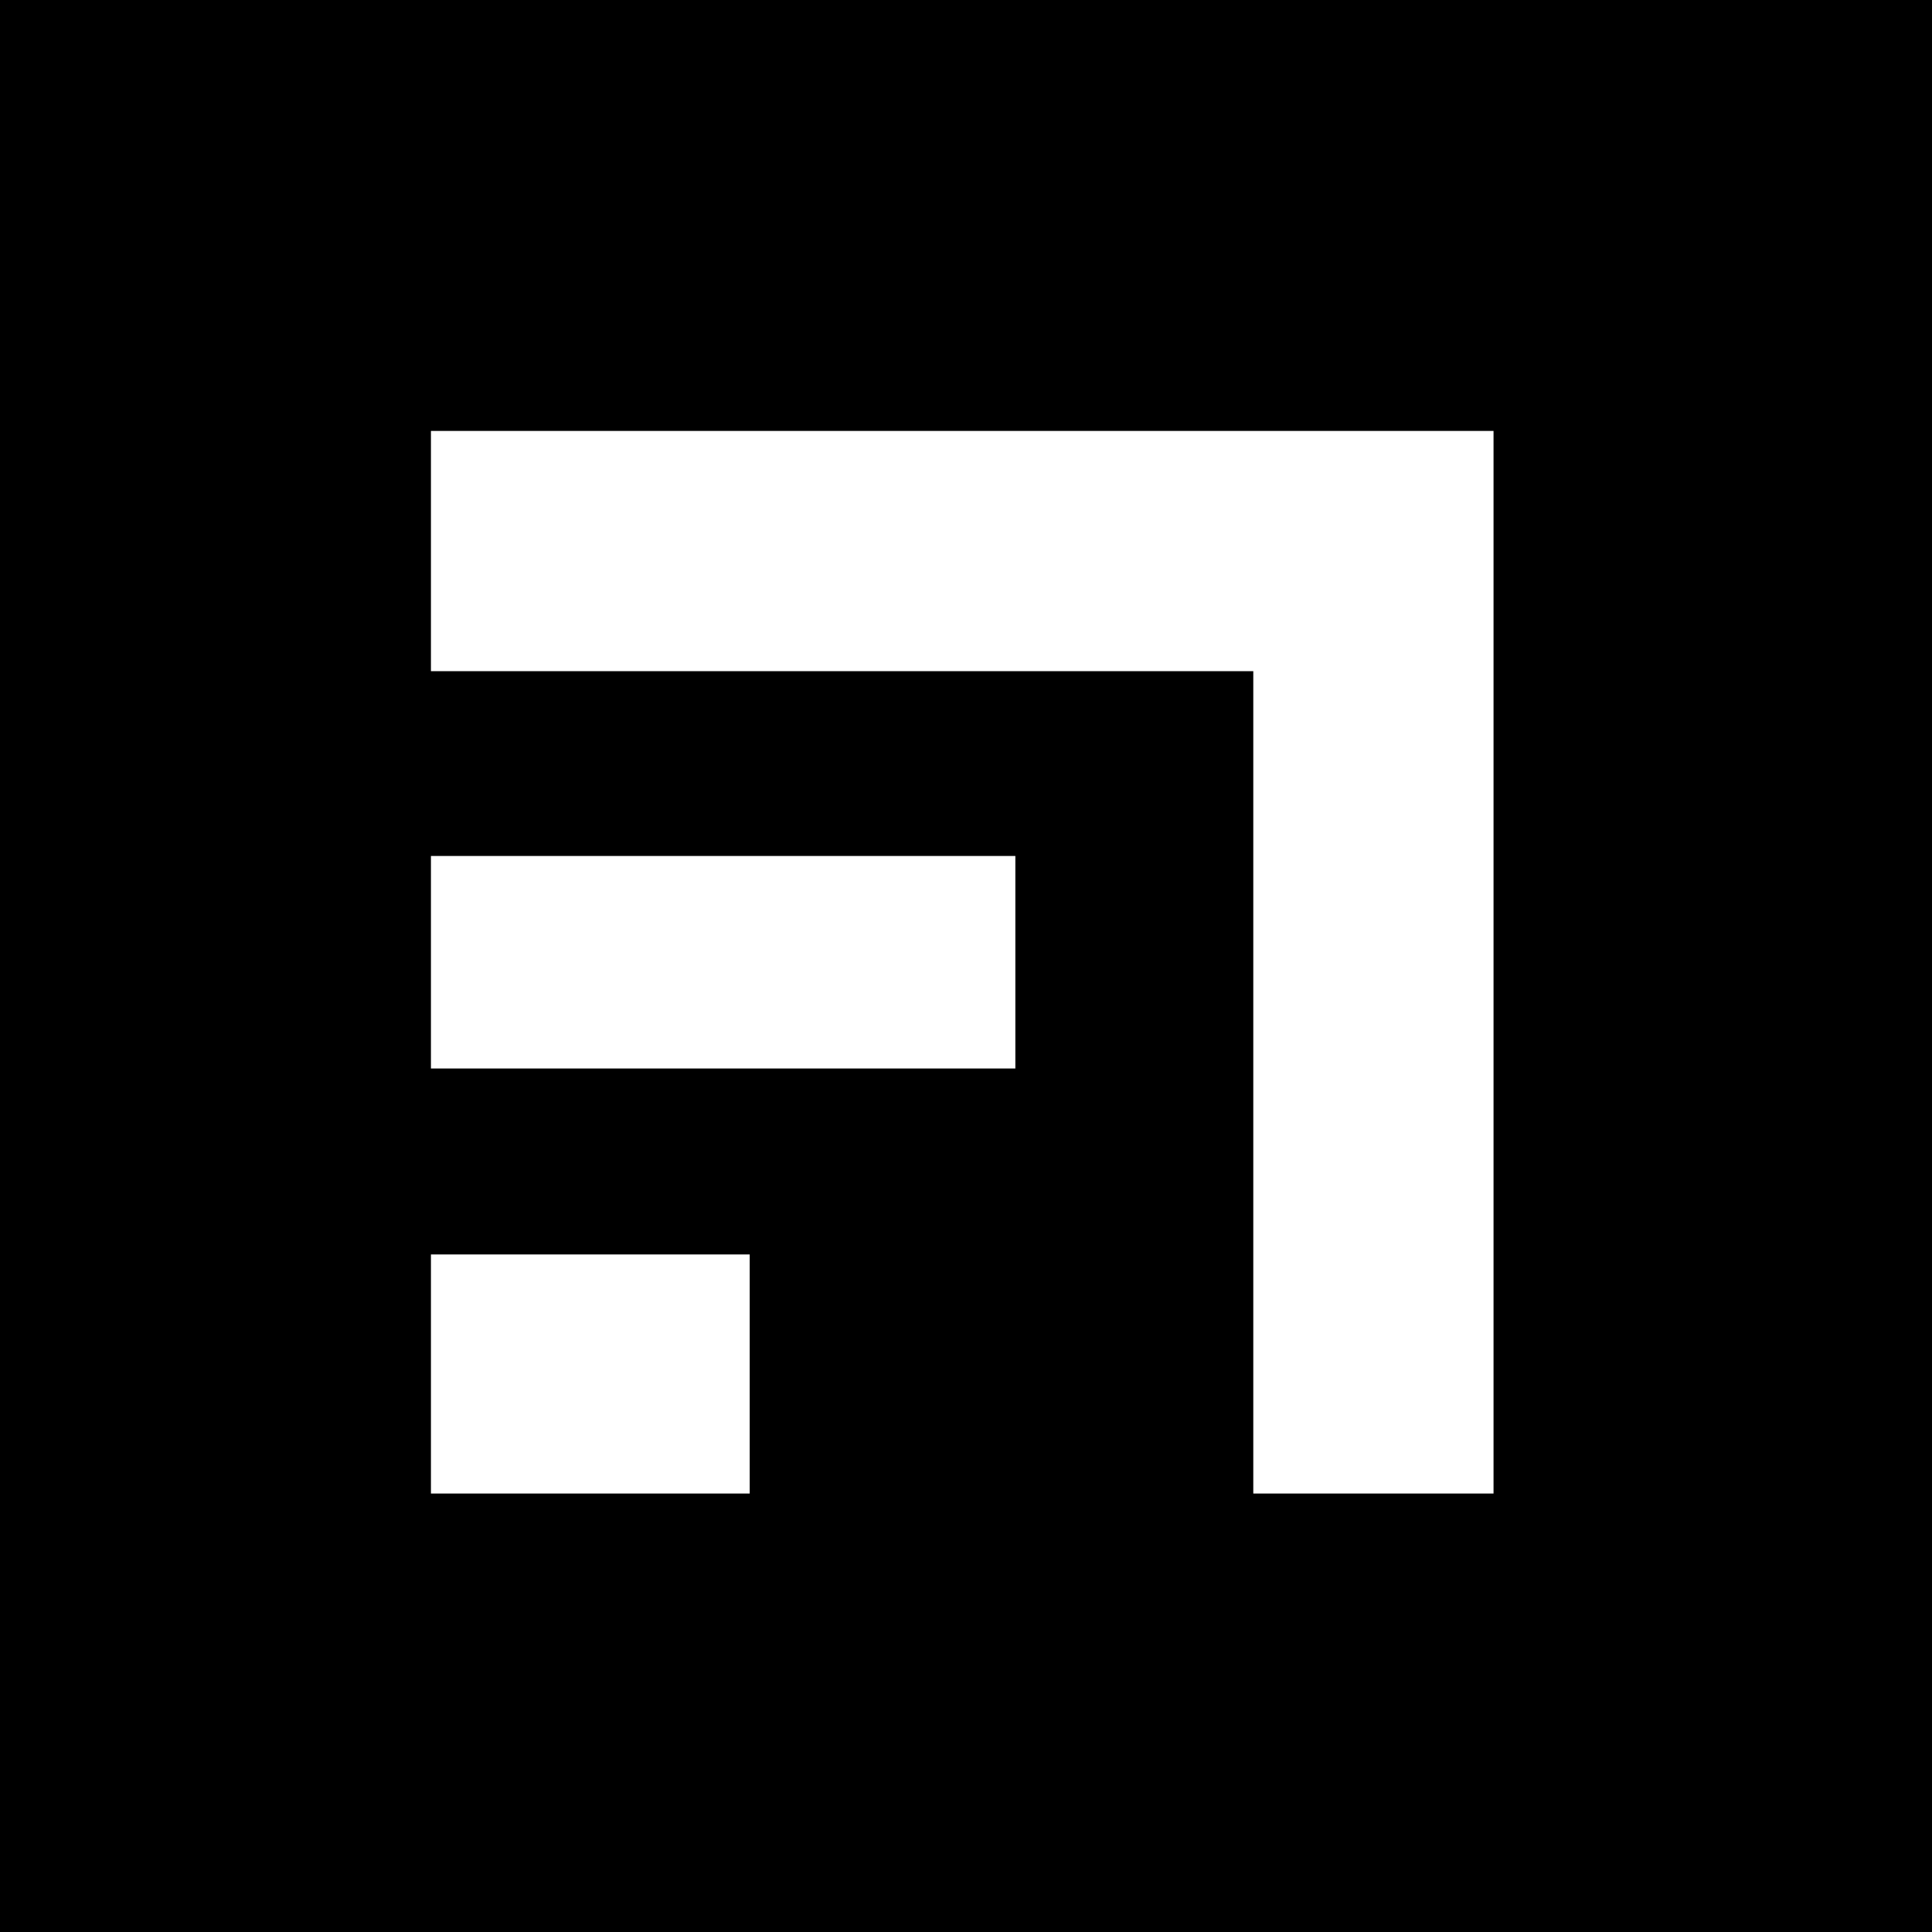 <svg width="20" height="20" viewBox="0 0 20 20" fill="none" xmlns="http://www.w3.org/2000/svg">
    <path fill-rule="evenodd" clip-rule="evenodd" d="M20 0H0V20H20V0ZM4.461 6.948V4.461H15.461V15.461H12.974V6.948H4.461ZM4.461 8.861H10.511V11.061H4.461V8.861ZM4.461 12.986H7.761V15.461H4.461V12.986Z" fill="black"/>
</svg>
